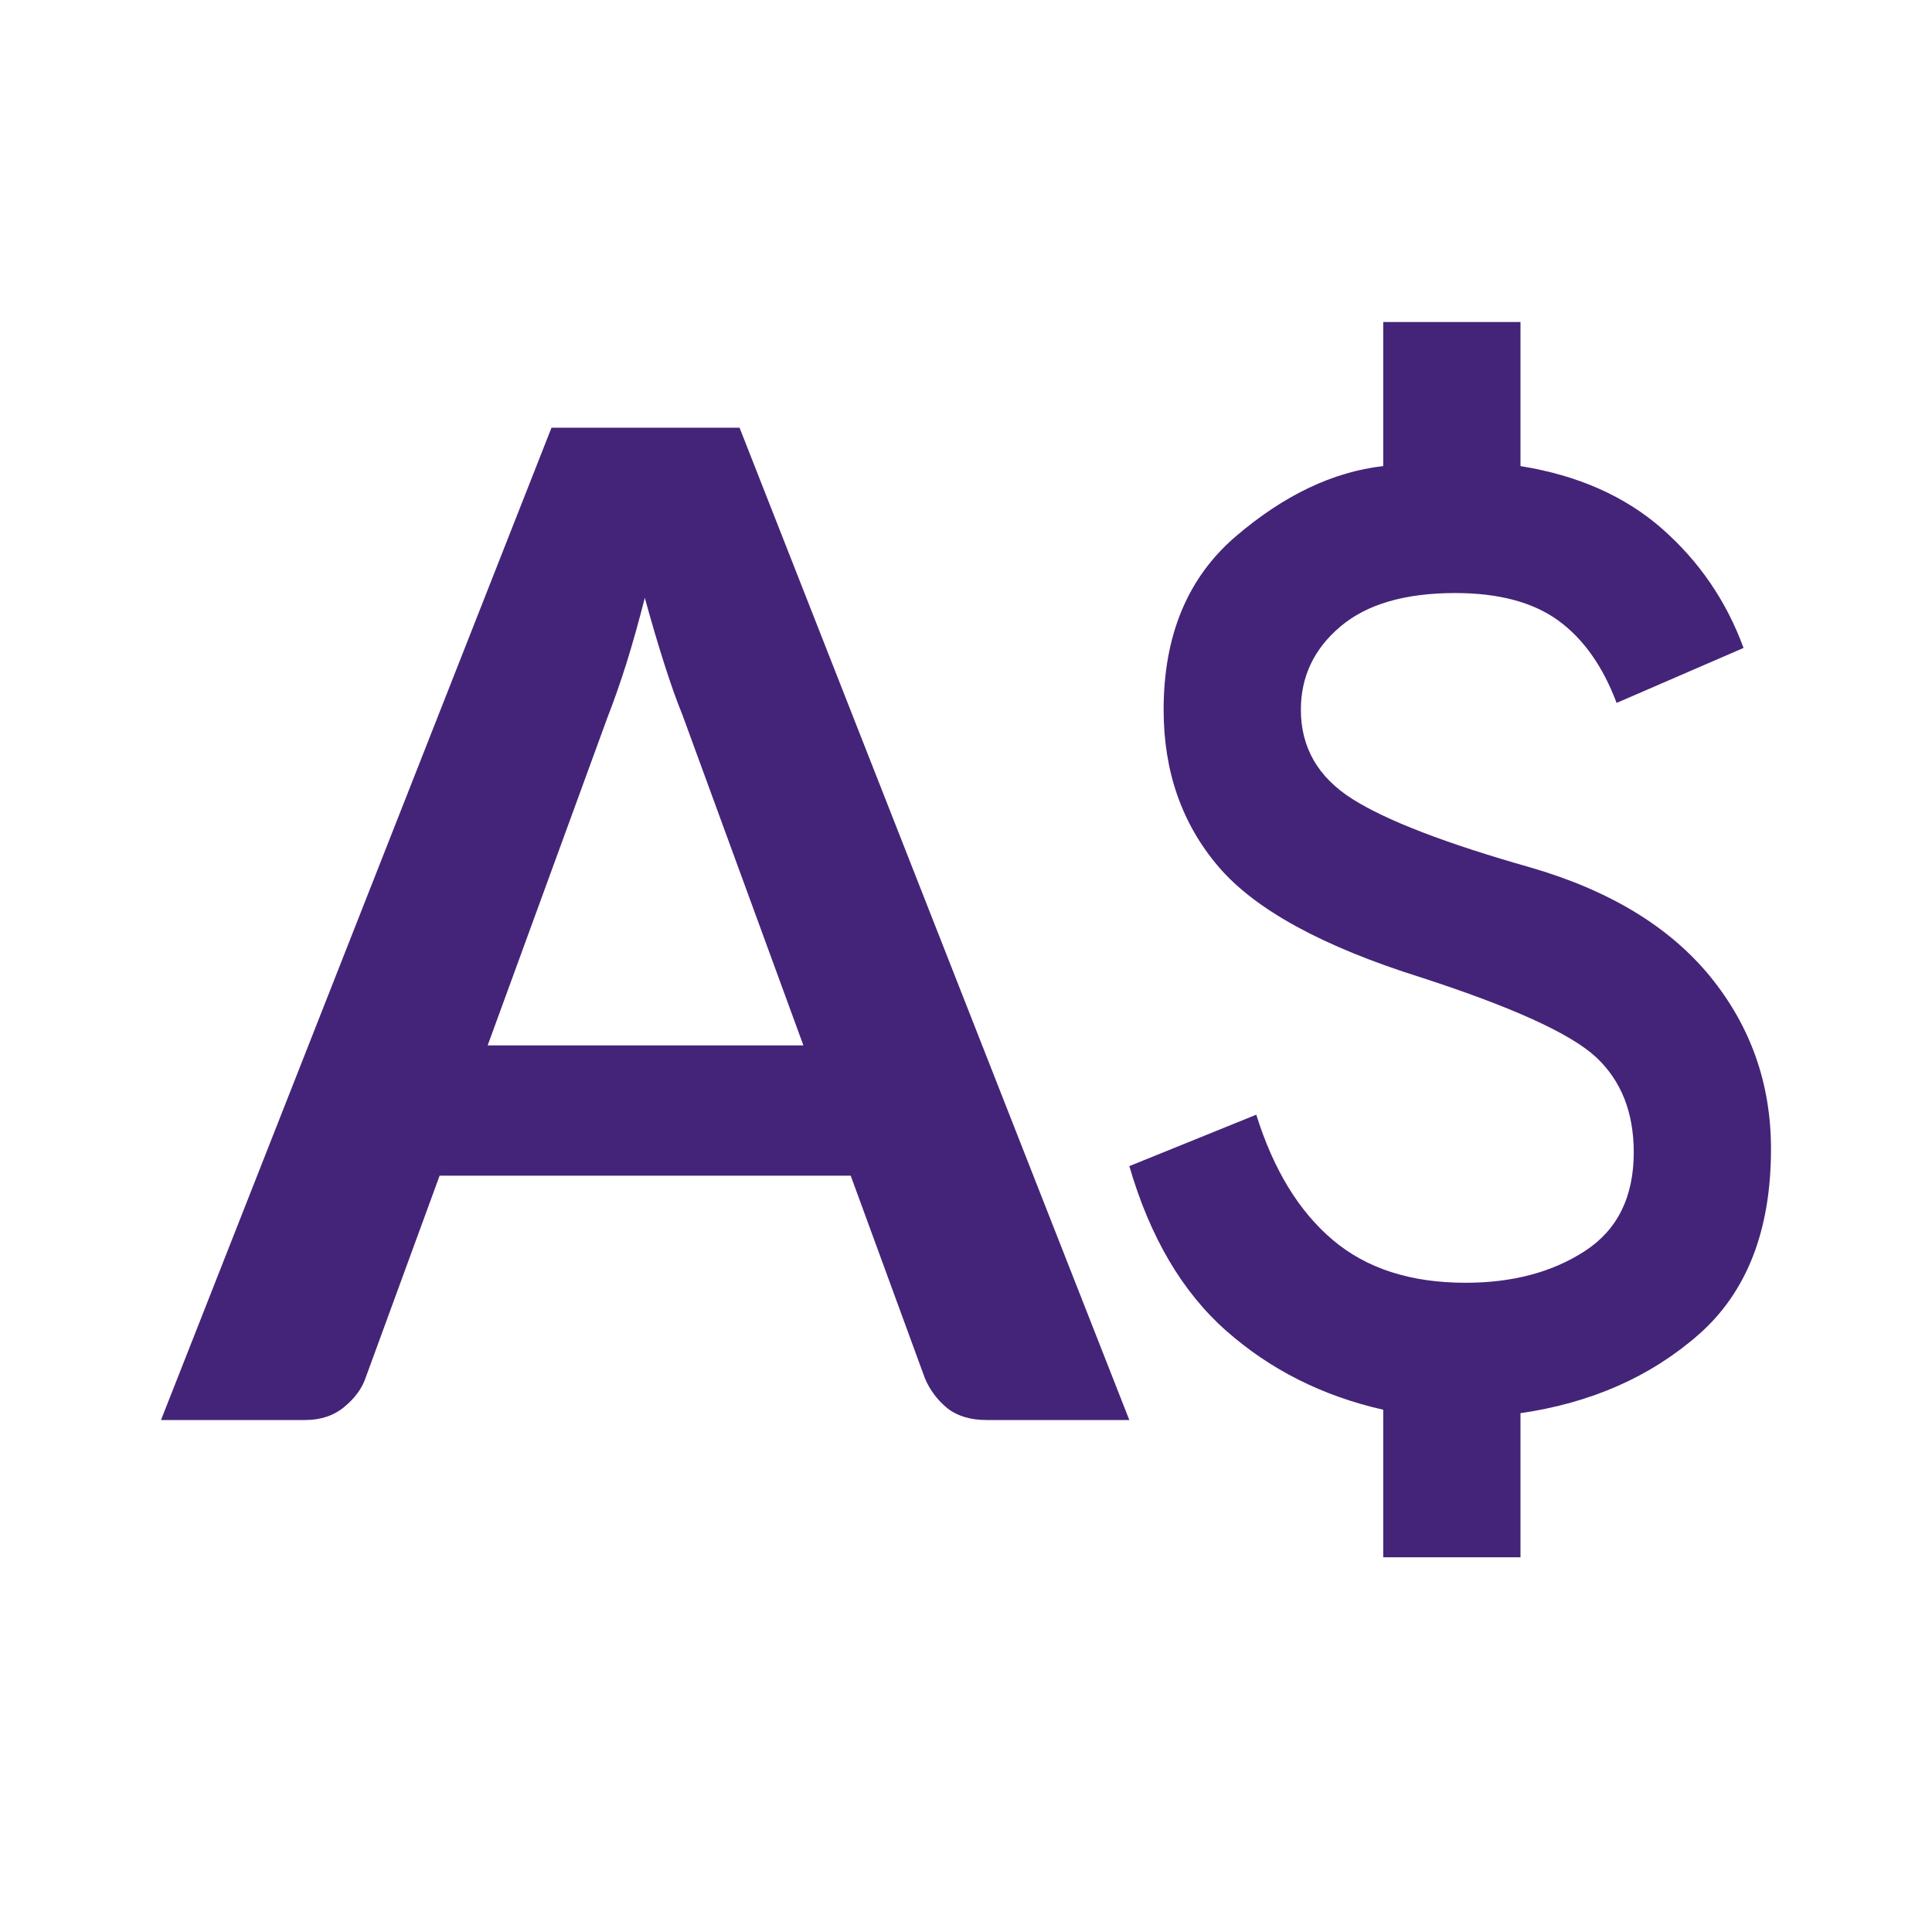 <svg width="24" height="24" viewBox="0 0 24 24" fill="none" xmlns="http://www.w3.org/2000/svg">
<path d="M17.183 19.345V17.512C16.43 17.342 15.78 17.015 15.233 16.532C14.686 16.049 14.285 15.367 14.029 14.486L15.606 13.847C15.819 14.529 16.135 15.047 16.555 15.402C16.974 15.758 17.524 15.935 18.206 15.935C18.789 15.935 19.283 15.804 19.688 15.541C20.092 15.278 20.295 14.87 20.295 14.315C20.295 13.818 20.139 13.424 19.826 13.132C19.513 12.841 18.789 12.511 17.652 12.142C16.43 11.758 15.592 11.3 15.137 10.767C14.682 10.234 14.455 9.584 14.455 8.817C14.455 7.893 14.753 7.176 15.35 6.664C15.947 6.153 16.558 5.861 17.183 5.79V4H18.888V5.79C19.599 5.904 20.185 6.163 20.647 6.568C21.108 6.973 21.446 7.467 21.659 8.049L20.082 8.732C19.911 8.277 19.67 7.936 19.357 7.708C19.044 7.481 18.618 7.367 18.078 7.367C17.453 7.367 16.977 7.506 16.65 7.784C16.323 8.06 16.16 8.405 16.16 8.817C16.16 9.286 16.373 9.655 16.799 9.925C17.226 10.195 17.965 10.479 19.016 10.777C19.996 11.062 20.739 11.513 21.244 12.13C21.748 12.749 22 13.463 22 14.273C22 15.282 21.701 16.049 21.105 16.575C20.508 17.1 19.769 17.427 18.888 17.555V19.345H17.183Z" fill="#442478"/>
<path d="M9.98 12.986L8.479 8.885C8.405 8.703 8.328 8.487 8.249 8.237C8.169 7.987 8.09 7.717 8.01 7.427C7.936 7.717 7.86 7.99 7.78 8.246C7.7 8.496 7.624 8.715 7.55 8.902L6.058 12.986H9.98ZM14.029 17.64H12.256C12.057 17.64 11.895 17.592 11.77 17.495C11.645 17.393 11.551 17.268 11.489 17.12L10.568 14.605H5.461L4.54 17.12C4.495 17.251 4.407 17.37 4.276 17.478C4.145 17.586 3.984 17.64 3.79 17.64H2L6.851 5.313H9.187L14.029 17.64Z" fill="#442478"/>
</svg>
